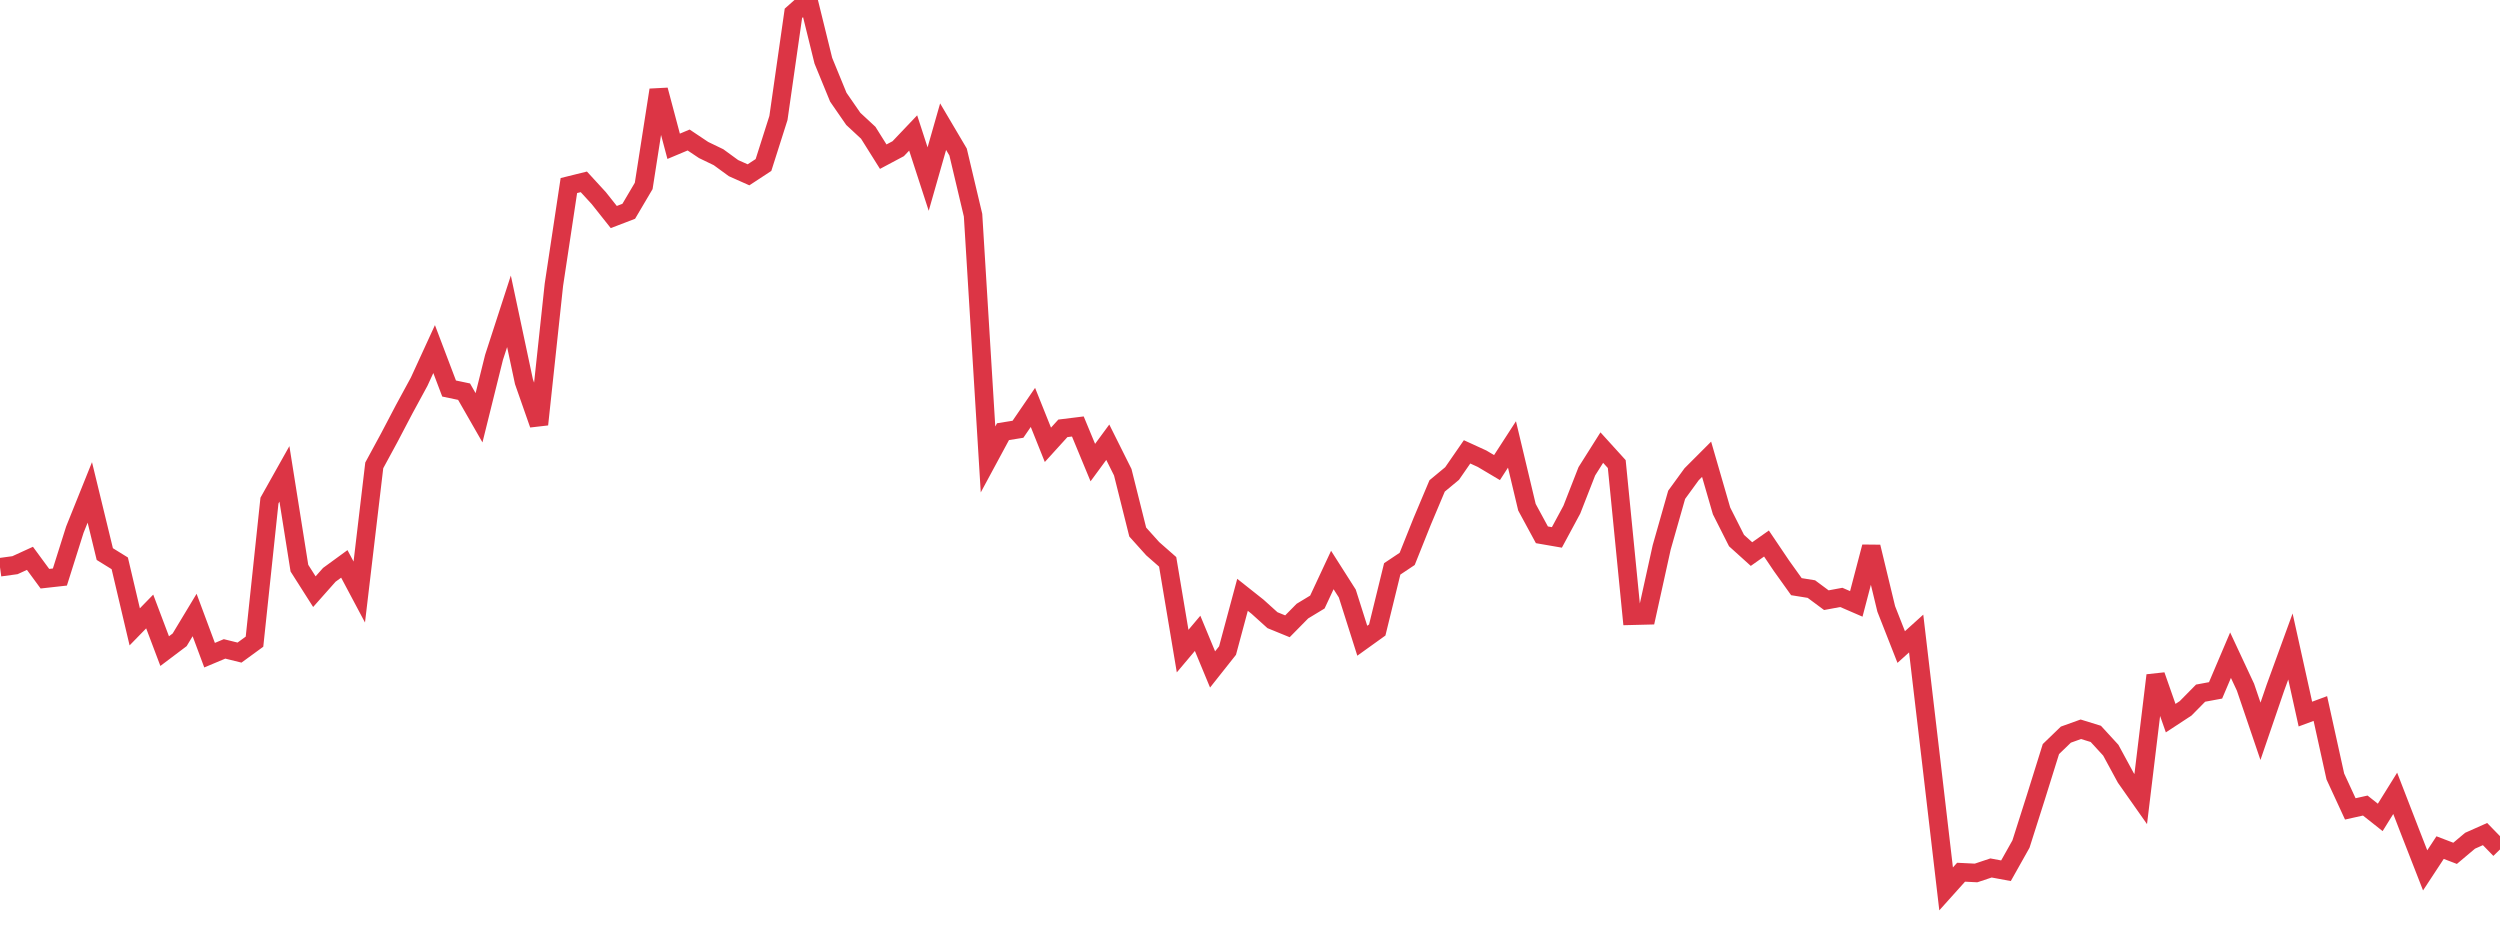 <?xml version="1.0" standalone="no"?>
<!DOCTYPE svg PUBLIC "-//W3C//DTD SVG 1.1//EN" "http://www.w3.org/Graphics/SVG/1.1/DTD/svg11.dtd">
<svg width="135" height="50" viewBox="0 0 135 50" preserveAspectRatio="none" class="sparkline" xmlns="http://www.w3.org/2000/svg"
xmlns:xlink="http://www.w3.org/1999/xlink"><path  class="sparkline--line" d="M 0 30.63 L 0 30.63 L 0.808 30.52 L 1.617 30.15 L 2.425 31.25 L 3.234 31.16 L 4.042 28.6 L 4.85 26.59 L 5.659 29.92 L 6.467 30.42 L 7.275 33.85 L 8.084 33.02 L 8.892 35.16 L 9.701 34.55 L 10.509 33.21 L 11.317 35.38 L 12.126 35.04 L 12.934 35.24 L 13.743 34.65 L 14.551 27.03 L 15.359 25.59 L 16.168 30.68 L 16.976 31.95 L 17.784 31.04 L 18.593 30.45 L 19.401 31.97 L 20.21 25.13 L 21.018 23.64 L 21.826 22.1 L 22.635 20.61 L 23.443 18.85 L 24.251 20.98 L 25.06 21.15 L 25.868 22.56 L 26.677 19.3 L 27.485 16.81 L 28.293 20.61 L 29.102 22.92 L 29.91 15.38 L 30.719 10.02 L 31.527 9.82 L 32.335 10.7 L 33.144 11.72 L 33.952 11.41 L 34.76 10.04 L 35.569 4.86 L 36.377 7.9 L 37.186 7.56 L 37.994 8.1 L 38.802 8.49 L 39.611 9.08 L 40.419 9.44 L 41.228 8.91 L 42.036 6.37 L 42.844 0.72 L 43.653 0 L 44.461 3.28 L 45.269 5.25 L 46.078 6.42 L 46.886 7.17 L 47.695 8.46 L 48.503 8.03 L 49.311 7.18 L 50.12 9.67 L 50.928 6.84 L 51.737 8.21 L 52.545 11.62 L 53.353 24.81 L 54.162 23.31 L 54.97 23.18 L 55.778 22 L 56.587 24.02 L 57.395 23.13 L 58.204 23.03 L 59.012 24.98 L 59.82 23.88 L 60.629 25.5 L 61.437 28.73 L 62.246 29.63 L 63.054 30.34 L 63.862 35.16 L 64.671 34.2 L 65.479 36.15 L 66.287 35.13 L 67.096 32.12 L 67.904 32.76 L 68.713 33.49 L 69.521 33.82 L 70.329 33 L 71.138 32.51 L 71.946 30.78 L 72.754 32.05 L 73.563 34.6 L 74.371 34.02 L 75.18 30.72 L 75.988 30.18 L 76.796 28.16 L 77.605 26.24 L 78.413 25.57 L 79.222 24.4 L 80.03 24.77 L 80.838 25.25 L 81.647 24 L 82.455 27.39 L 83.263 28.88 L 84.072 29.02 L 84.88 27.52 L 85.689 25.45 L 86.497 24.17 L 87.305 25.06 L 88.114 33.25 L 88.922 33.23 L 89.731 29.56 L 90.539 26.72 L 91.347 25.61 L 92.156 24.8 L 92.964 27.59 L 93.772 29.19 L 94.581 29.92 L 95.389 29.35 L 96.198 30.55 L 97.006 31.68 L 97.814 31.81 L 98.623 32.41 L 99.431 32.26 L 100.24 32.61 L 101.048 29.53 L 101.856 32.88 L 102.665 34.94 L 103.473 34.21 L 104.281 41.08 L 105.09 48 L 105.898 47.1 L 106.707 47.14 L 107.515 46.87 L 108.323 47.02 L 109.132 45.58 L 109.94 43.04 L 110.749 40.45 L 111.557 39.67 L 112.365 39.38 L 113.174 39.63 L 113.982 40.51 L 114.79 42 L 115.599 43.15 L 116.407 36.47 L 117.216 38.78 L 118.024 38.25 L 118.832 37.43 L 119.641 37.28 L 120.449 35.38 L 121.257 37.11 L 122.066 39.49 L 122.874 37.13 L 123.683 34.91 L 124.491 38.56 L 125.299 38.26 L 126.108 41.93 L 126.916 43.68 L 127.725 43.5 L 128.533 44.14 L 129.341 42.84 L 130.15 44.93 L 130.958 47 L 131.766 45.77 L 132.575 46.08 L 133.383 45.4 L 134.192 45.04 L 135 45.87" fill="none" stroke-width="1" stroke="#dc3545"></path></svg>